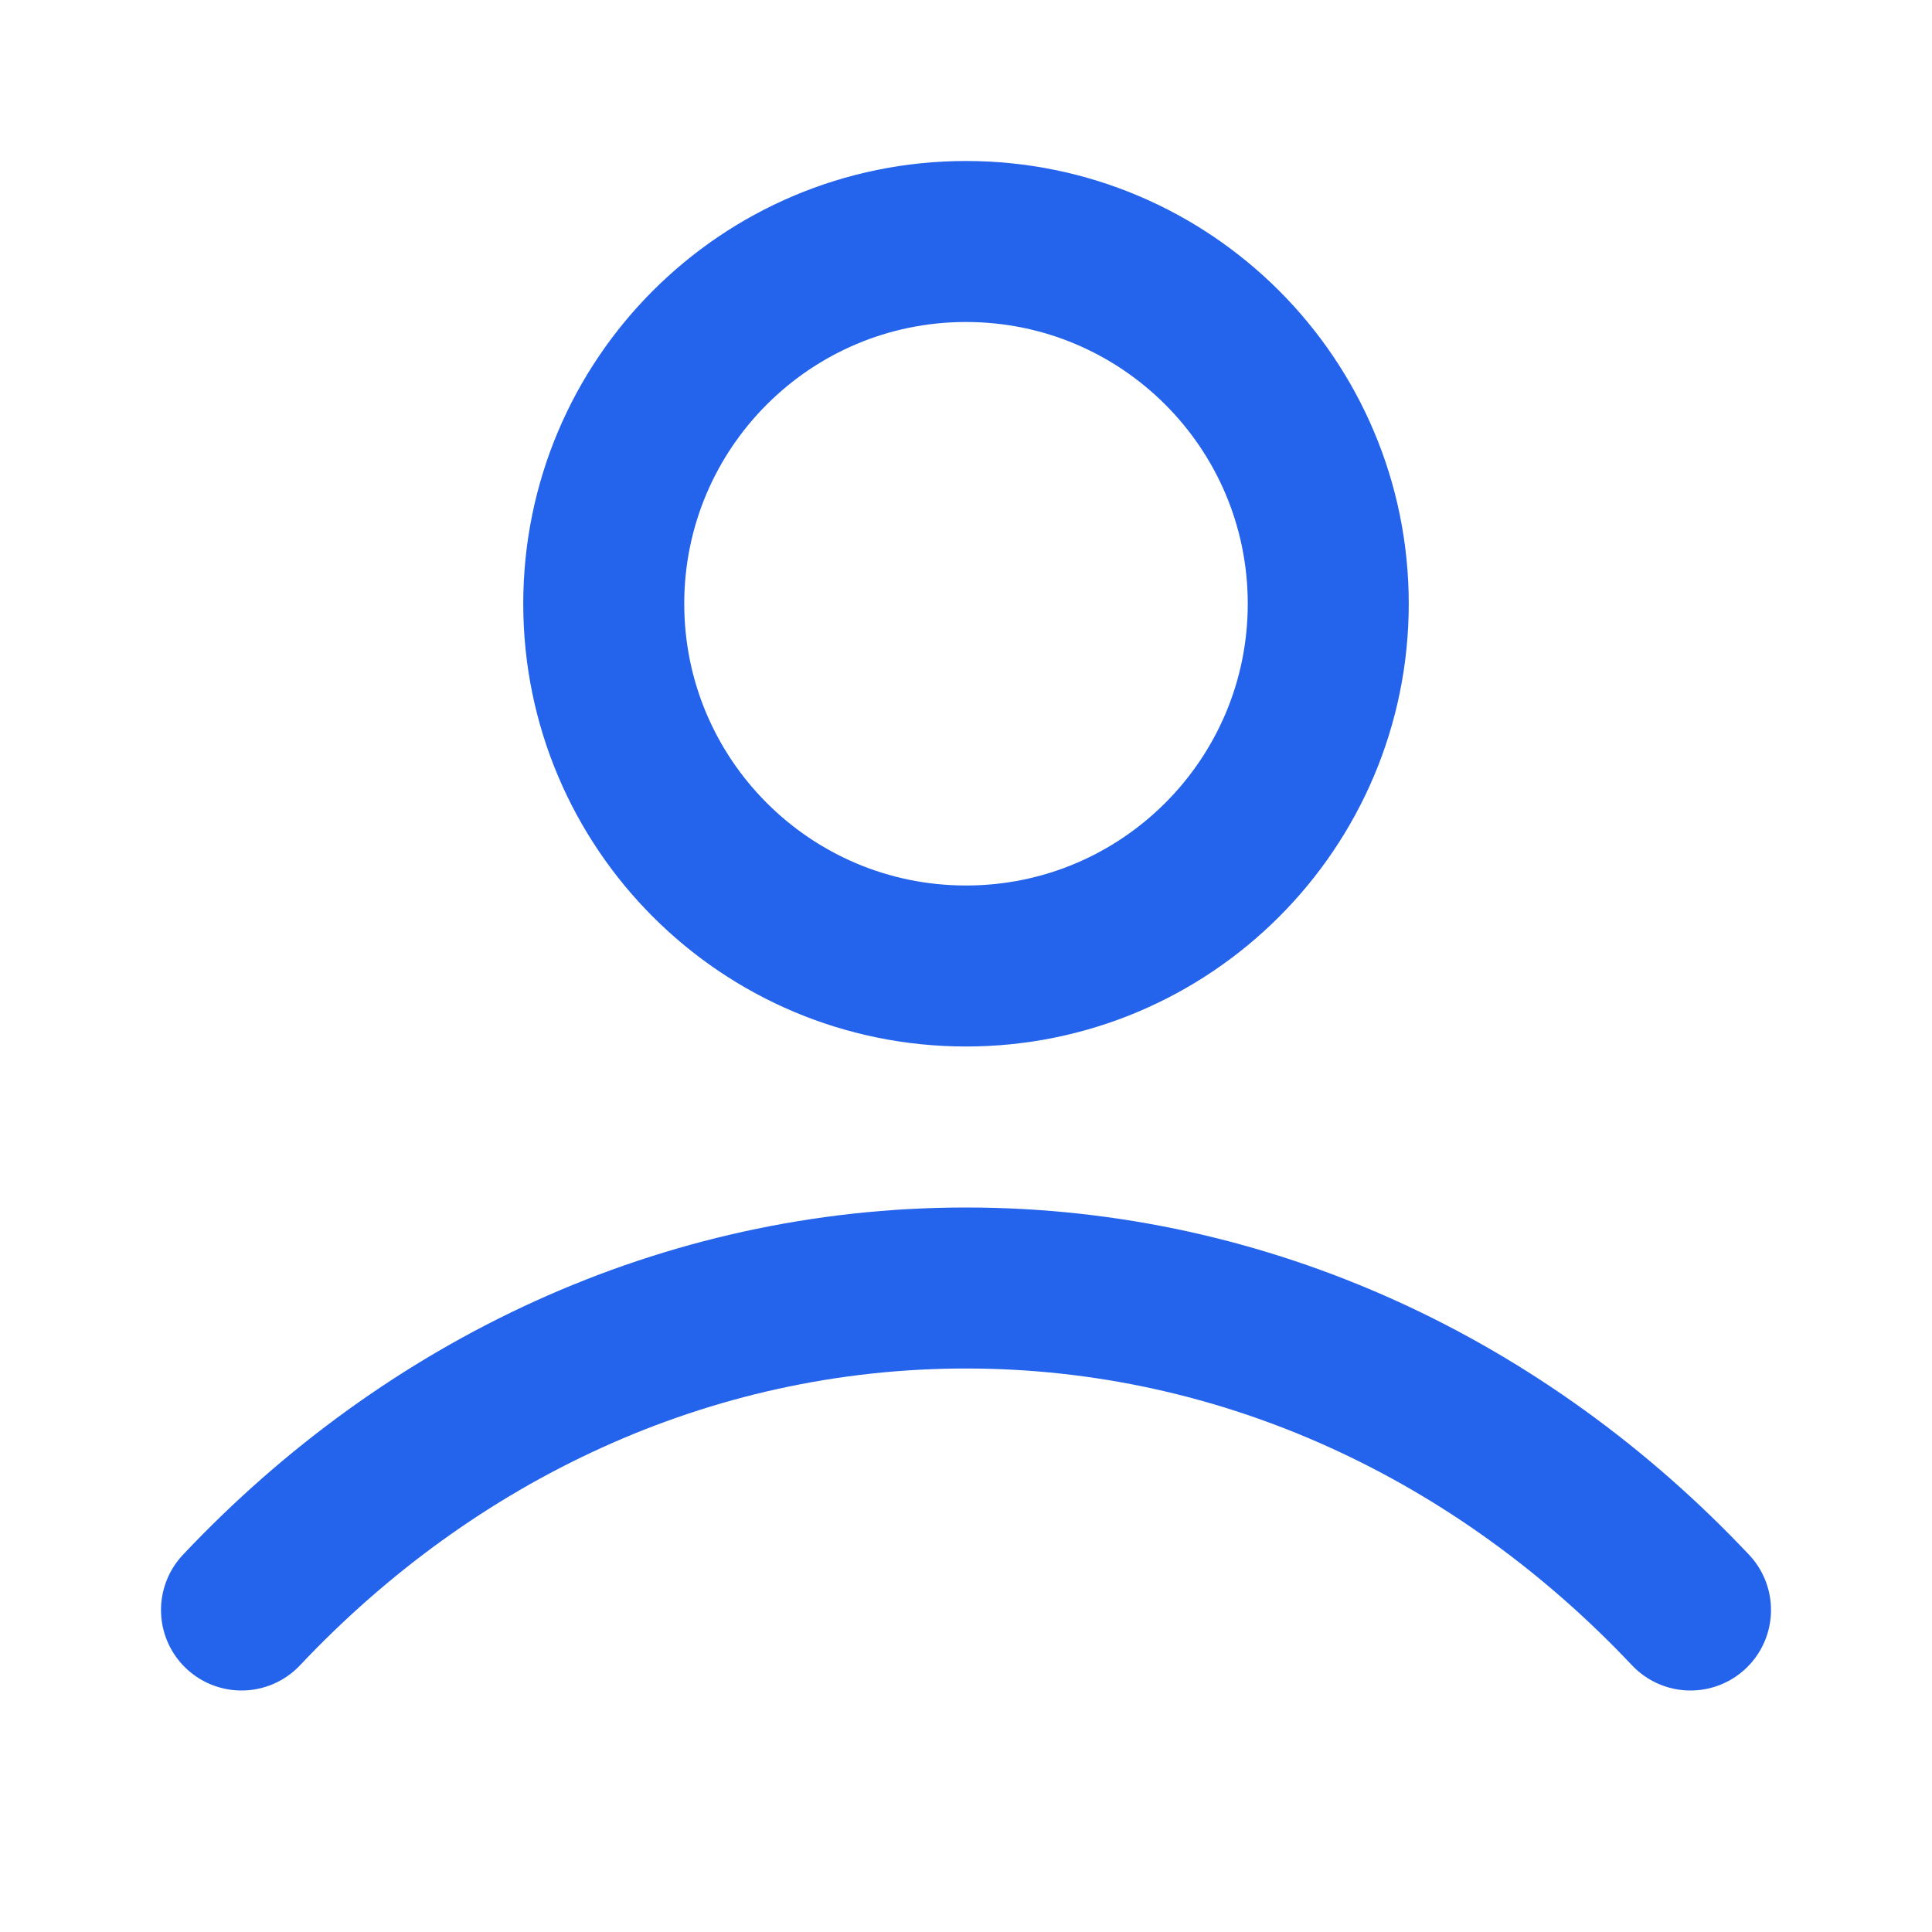 <?xml version="1.0" encoding="UTF-8"?> <svg xmlns="http://www.w3.org/2000/svg" fill="none" height="24" viewBox="0 0 24 24" width="24"><path d="m3 20c2.336-2.477 5.507-4 9-4 3.493 0 6.664 1.523 9 4m-4.5-12.5c0 2.485-2.015 4.5-4.5 4.5-2.485 0-4.5-2.015-4.5-4.5s2.015-4.5 4.5-4.5c2.485 0 4.5 2.015 4.5 4.5z" stroke="#2463eb" stroke-linecap="round" stroke-linejoin="round" stroke-width="2"></path></svg> 